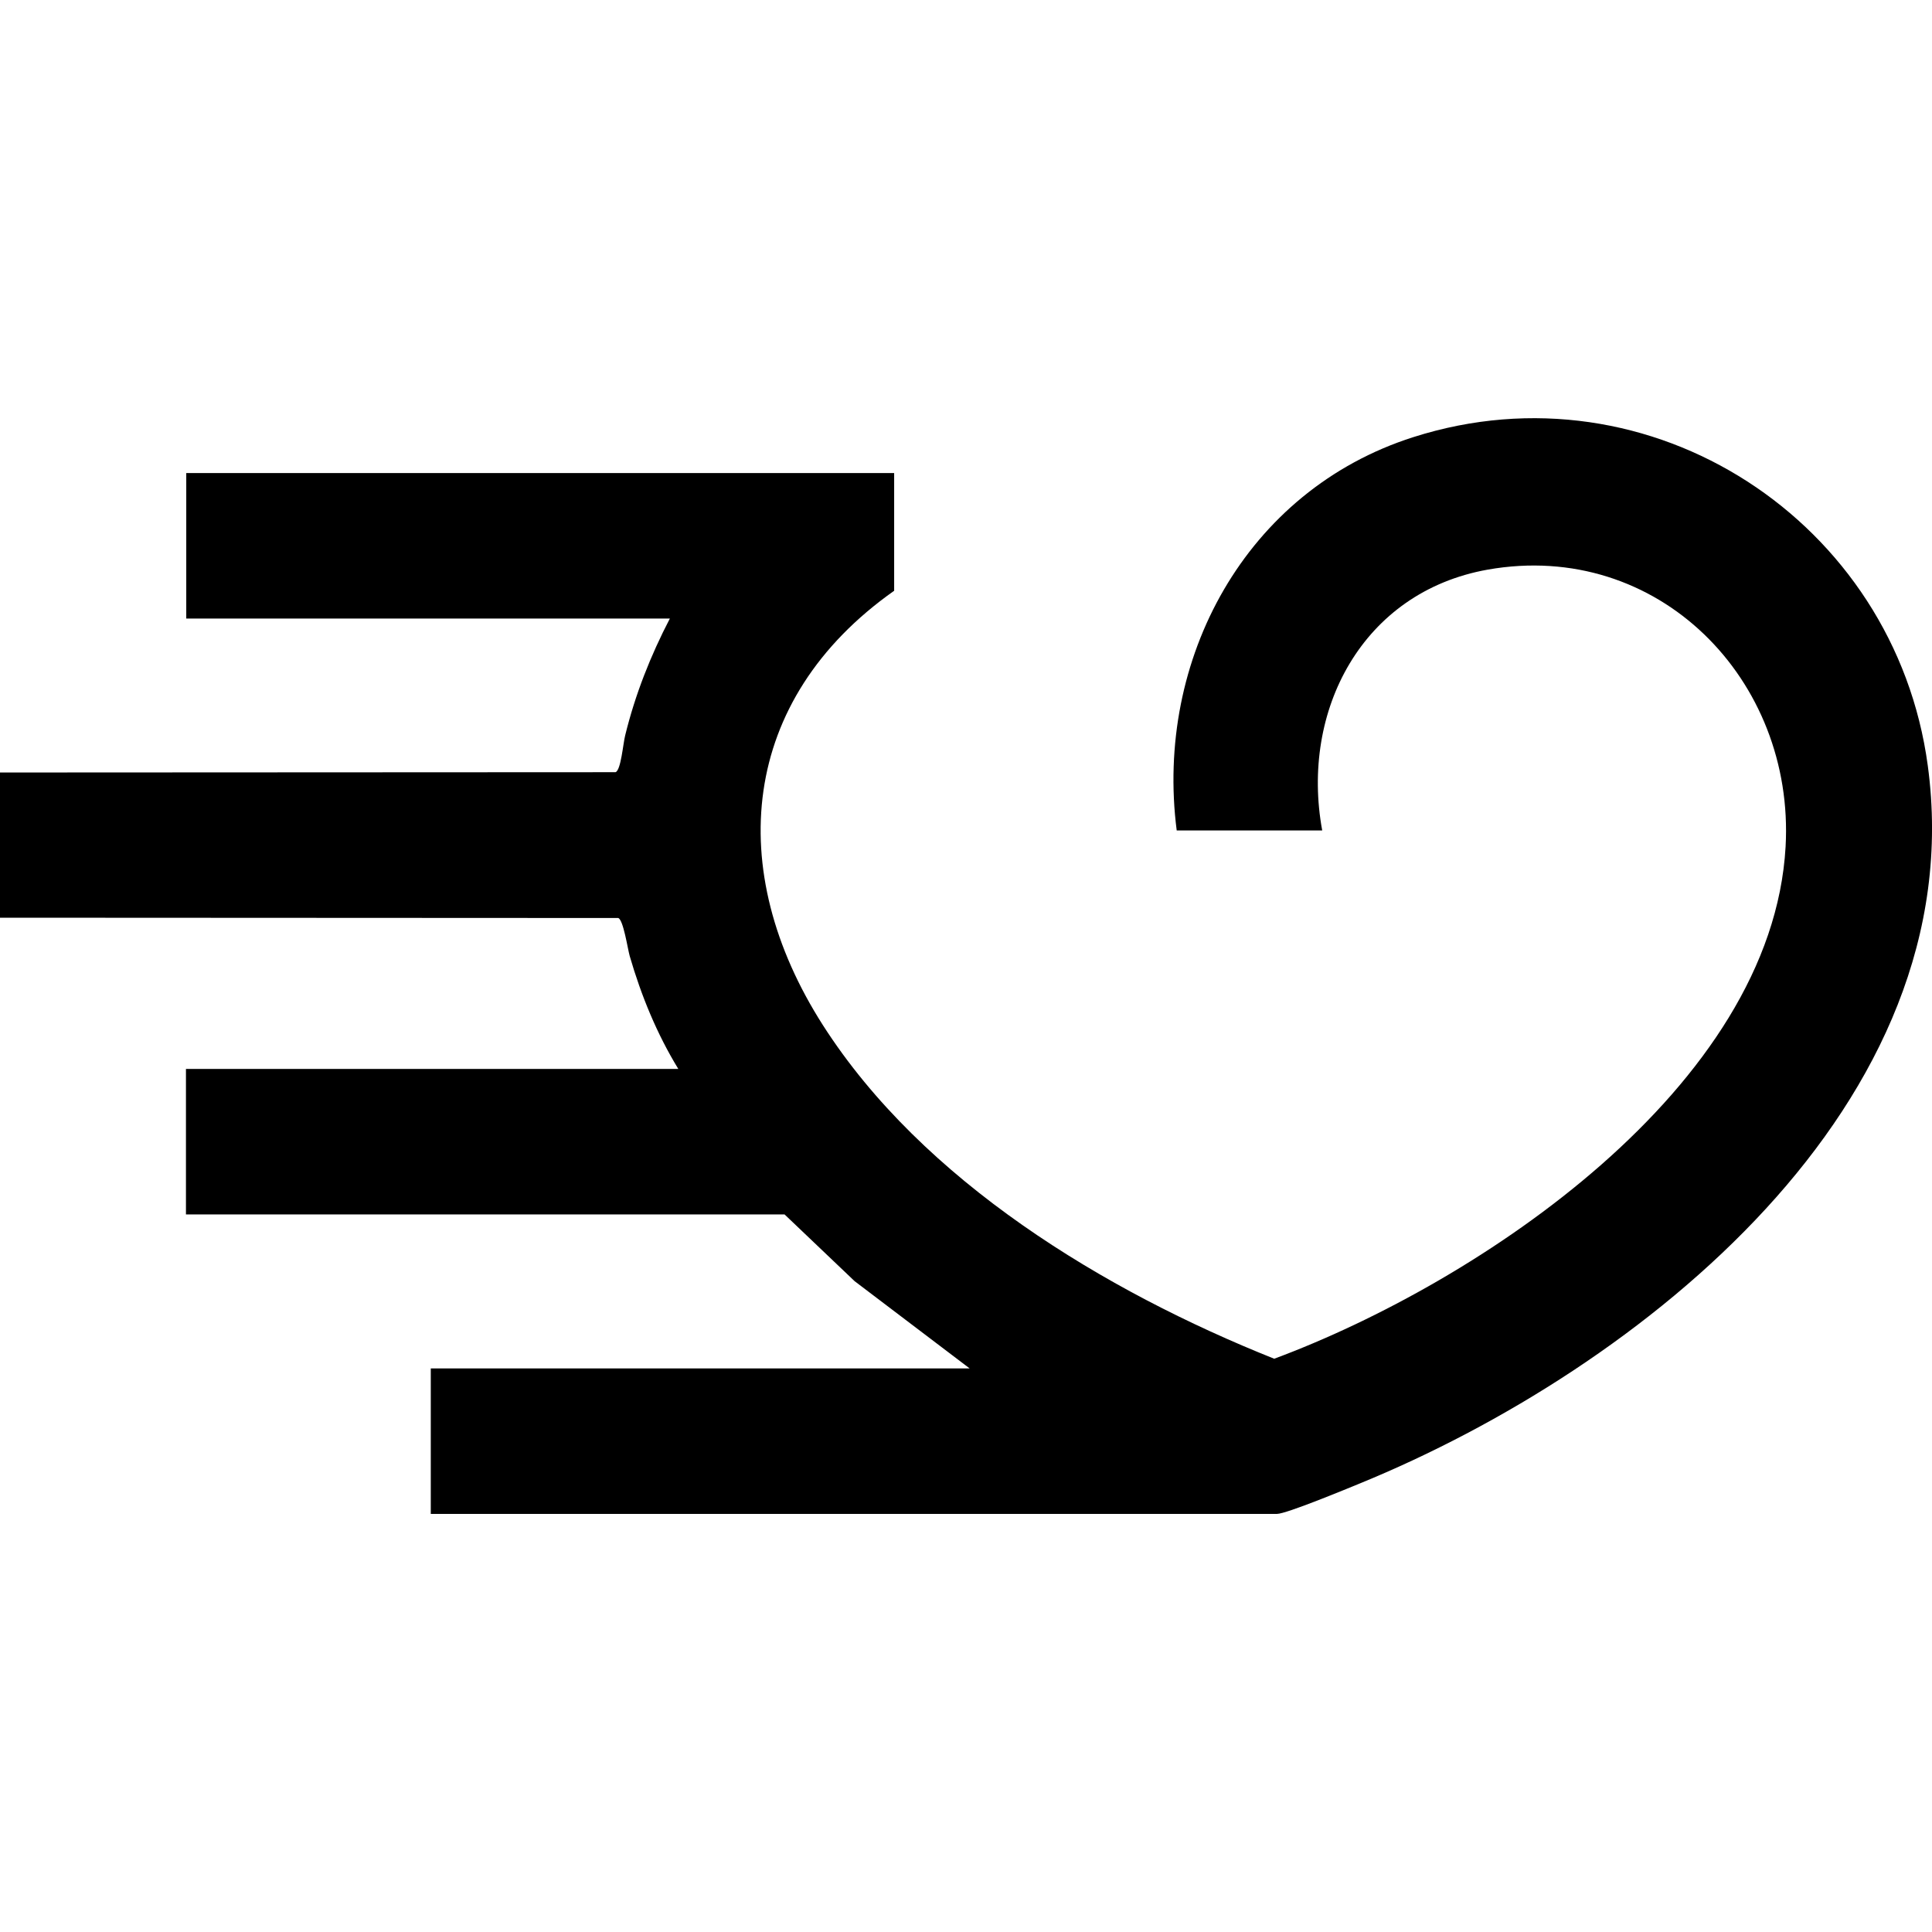 <svg xmlns="http://www.w3.org/2000/svg" viewBox="0 0 640 640"><!--! Font Awesome Pro 7.1.0 by @fontawesome - https://fontawesome.com License - https://fontawesome.com/license (Commercial License) Copyright 2025 Fonticons, Inc. --><path fill="currentColor" d="M0 255.9L203.9 255.8C205.7 255.2 206.4 246.3 207.1 243.6C210.4 230.1 215.5 217.2 221.9 204.9L61.7 204.9L61.7 156.7L296.2 156.7L296.2 195.7C245 231.8 239.8 288.3 272.6 339.6C305.7 391.3 366 427.7 422.1 450.1C489.9 424.9 587 360.2 591.5 280.5C594.6 225.2 549.3 178.7 492.8 188.7C451.3 196.1 430.7 235.4 438 275.1L389.8 275.1C382.5 218.5 412.6 162.5 468.2 144.8C546.9 119.7 627.7 172.8 638.6 253.6C653.8 365.9 543.1 453.5 450.5 491.4C446.1 493.2 426.1 501.5 423 501.5L142.7 501.5L142.7 453.3L321.2 453.3L283.1 424.4L259.9 402.3L61.6 402.3L61.6 354.1L224.7 354.1C217.6 342.5 212.4 329.8 208.6 316.7C207.9 314.2 206.5 304.7 204.8 304.1L-.1 304L-.1 255.8L-.1 255.8z"/></svg>